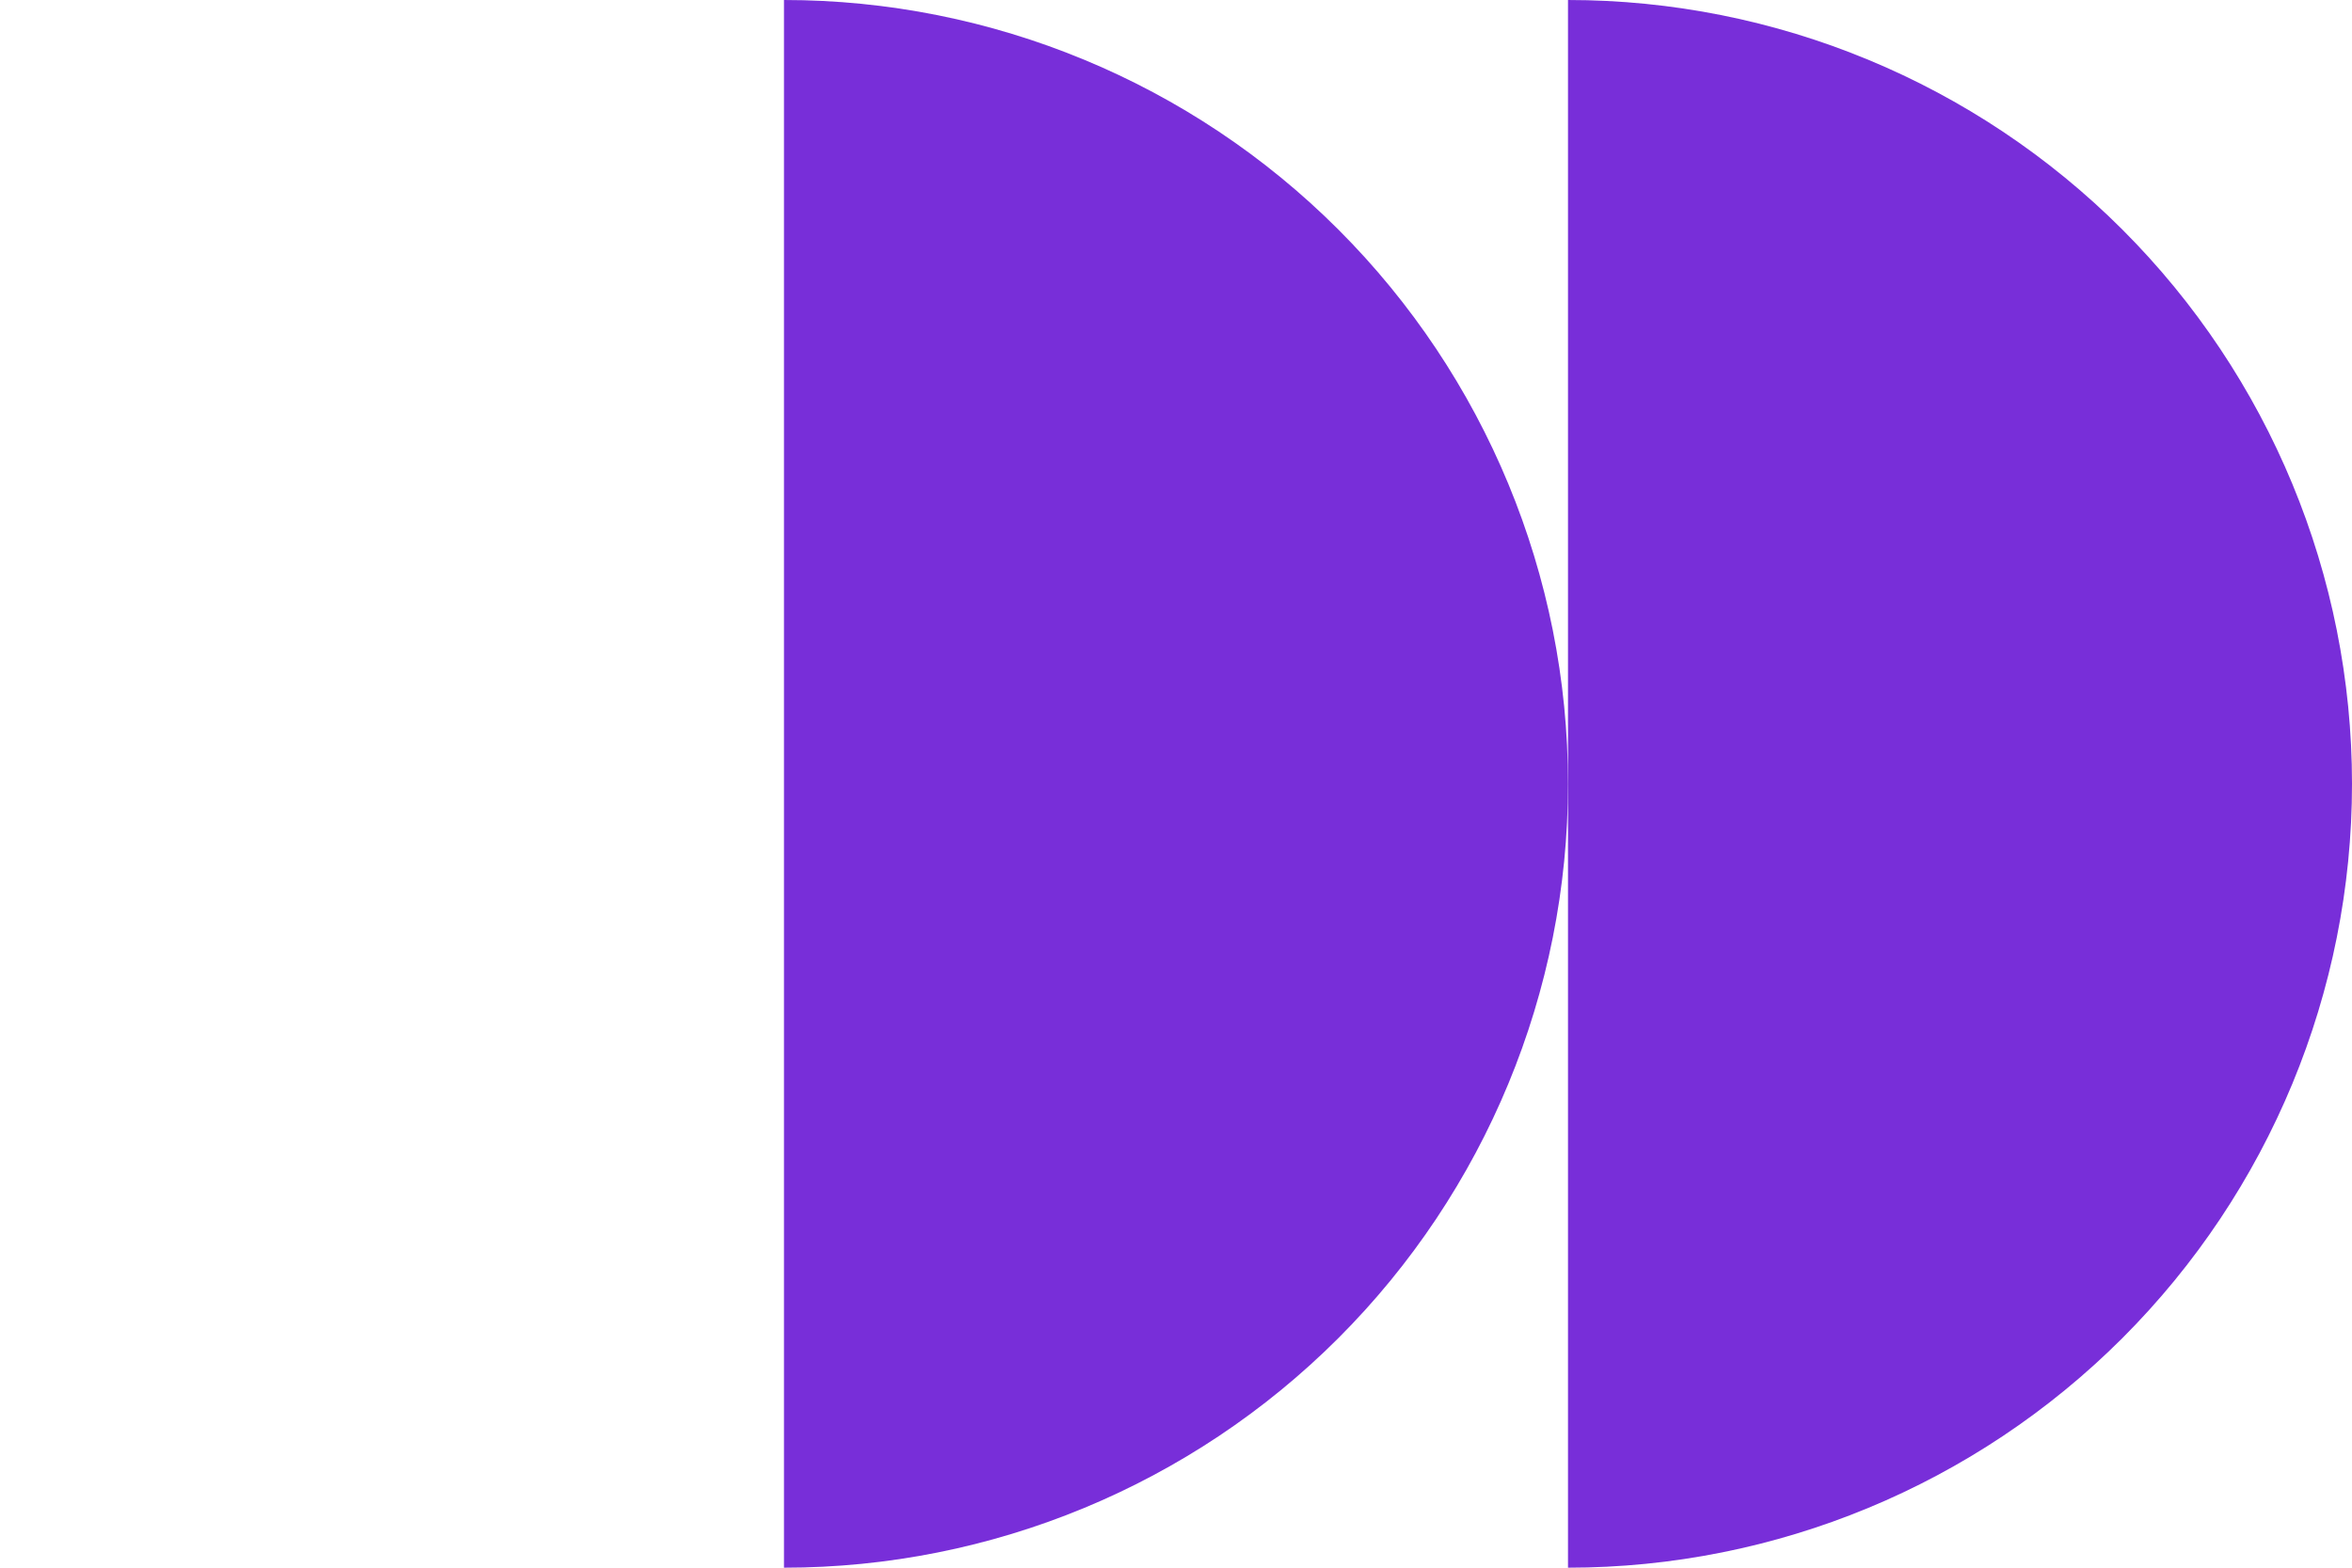 <svg width="270" height="180" viewBox="0 0 270 180" fill="none" xmlns="http://www.w3.org/2000/svg">
<path d="M180 0C203.869 2.84641e-07 226.761 9.482 243.64 26.36C260.518 43.239 270 66.13 270 90C270 113.869 260.518 136.761 243.64 153.64C226.761 170.518 203.869 180 180 180L180 90L180 0Z" fill="#782ED9"/>
<path d="M90 0C113.869 2.84641e-07 136.761 9.482 153.64 26.36C170.518 43.239 180 66.13 180 90C180 113.869 170.518 136.761 153.64 153.64C136.761 170.518 113.869 180 90 180L90 90L90 0Z" fill="#782ED9"/>
</svg>

